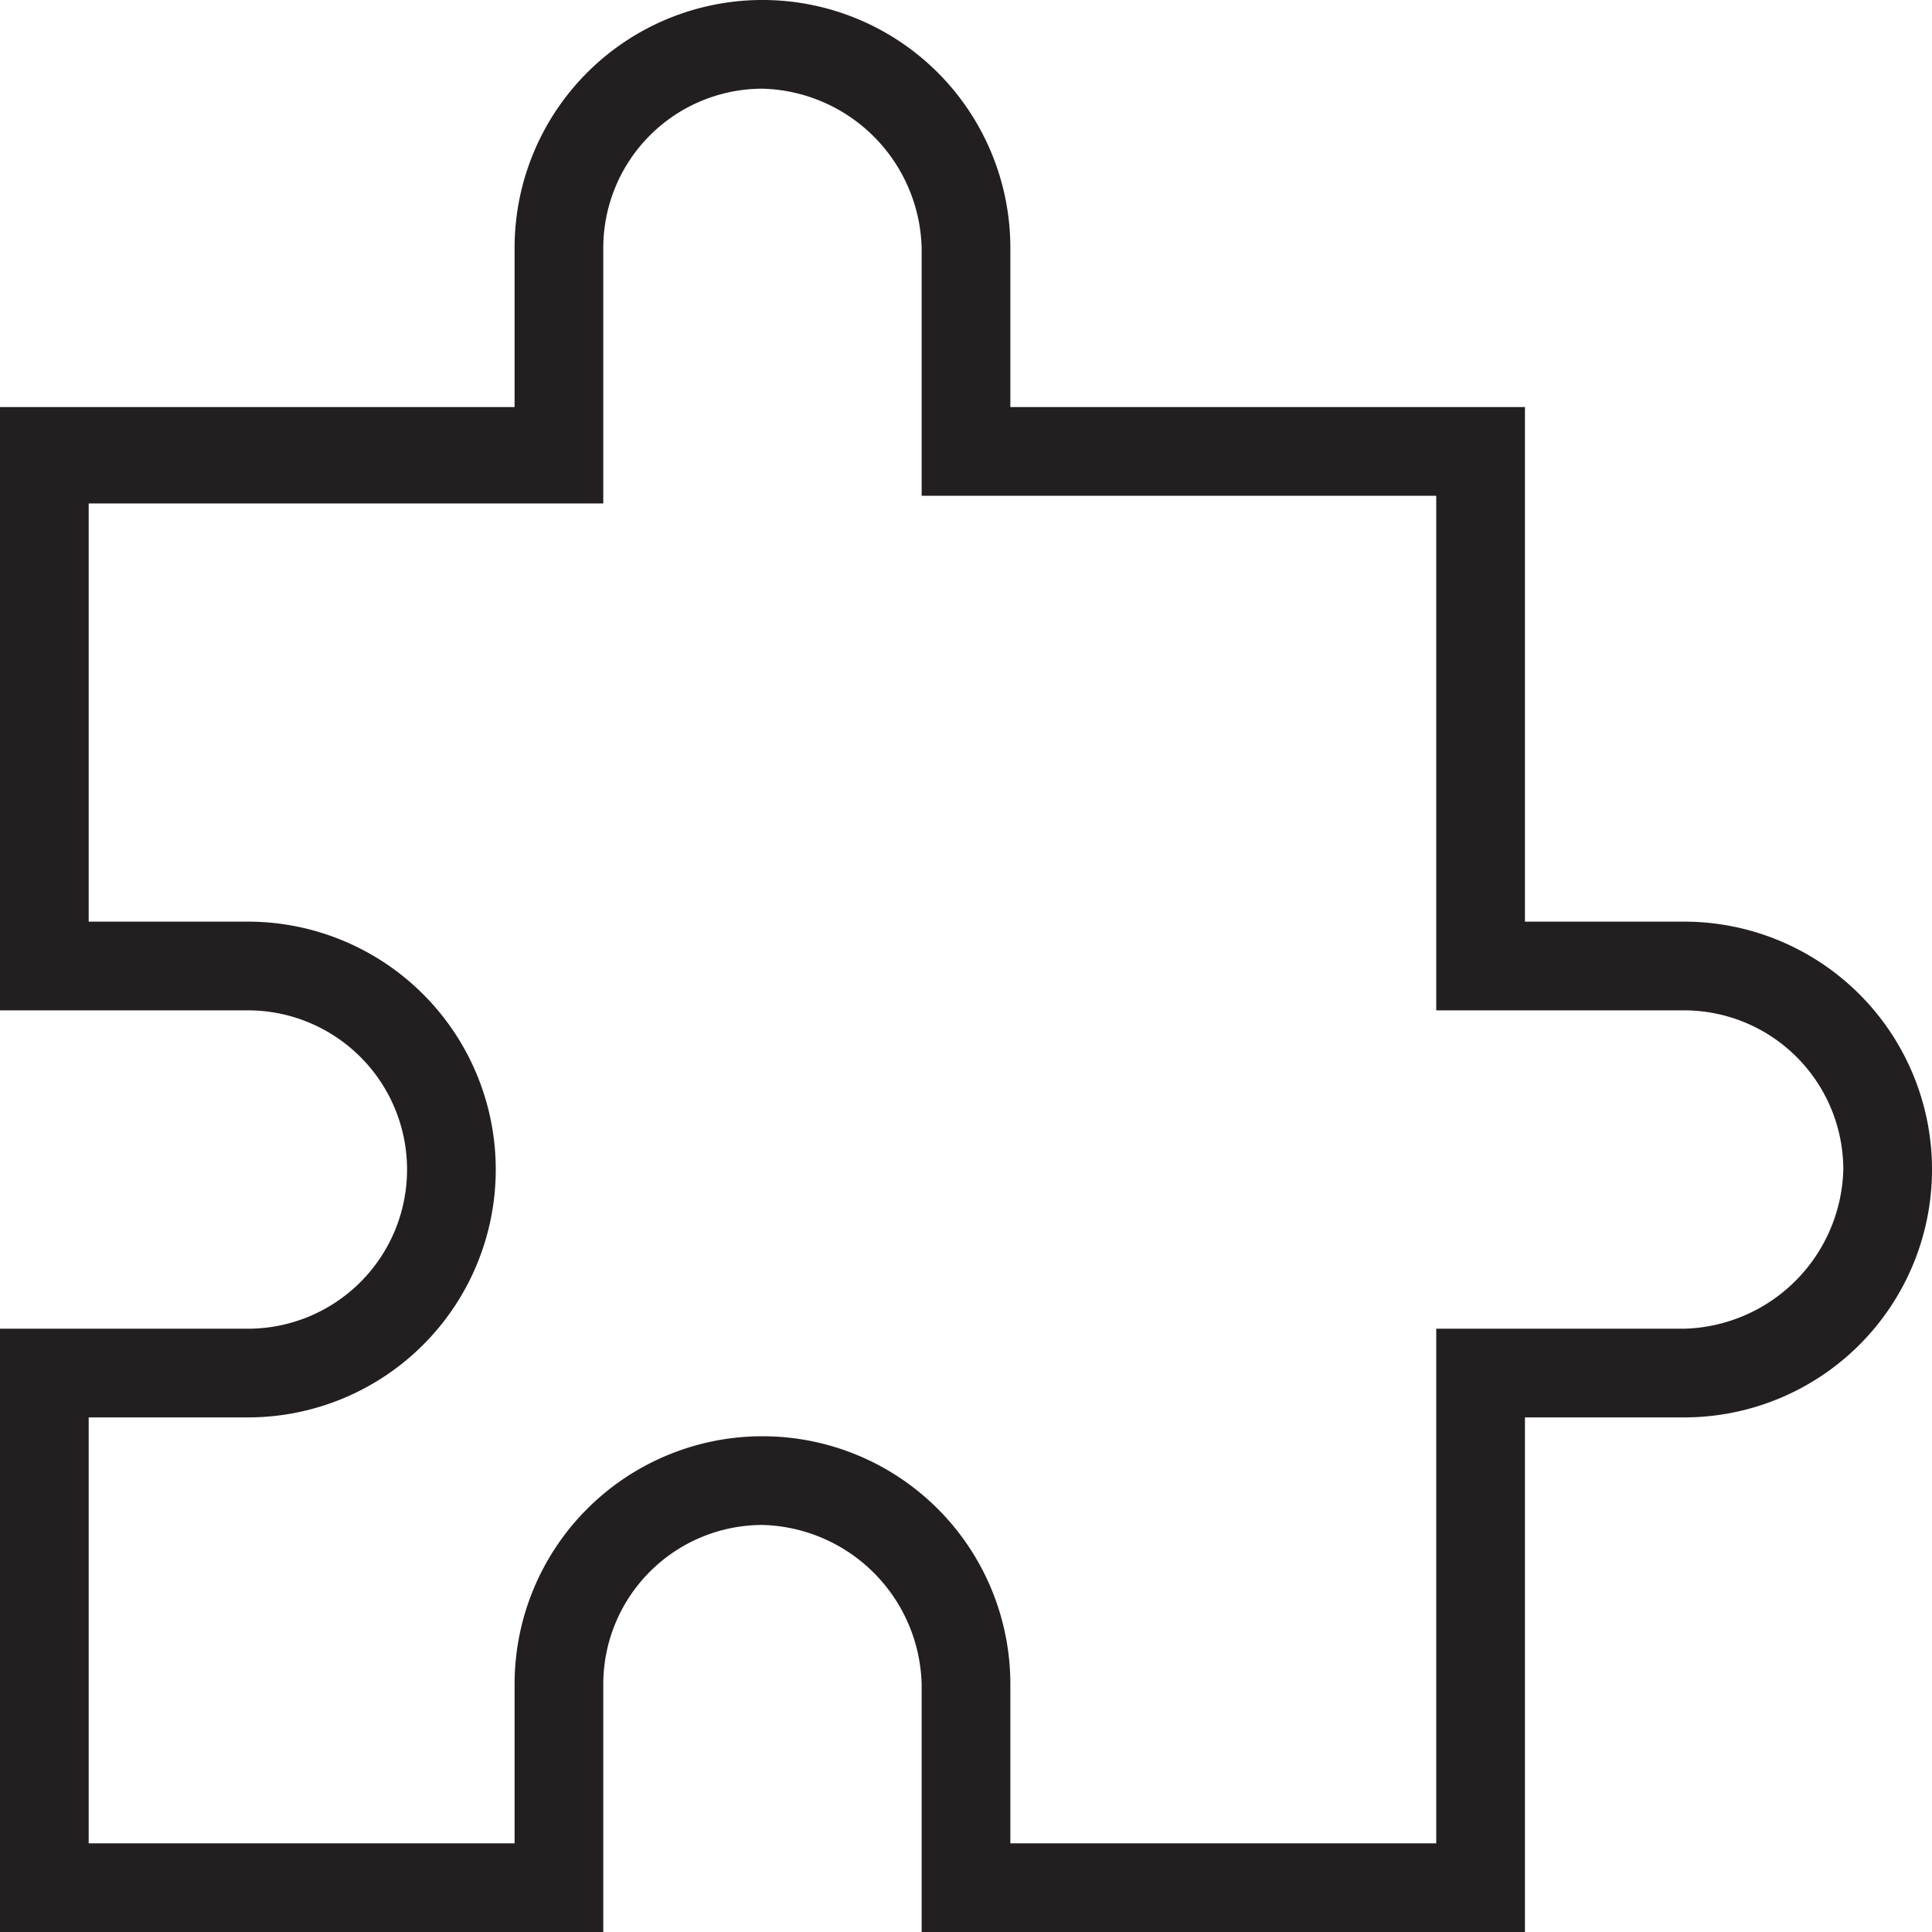 <svg xmlns="http://www.w3.org/2000/svg" width="81.257" height="81.257" viewBox="0 0 81.257 81.257">
  <path id="Tracé_400" data-name="Tracé 400" d="M74.082,42.263H67.137V20.621H45.494V13.675a10.175,10.175,0,1,0-20.351,0v6.945H3.5V45.494H13.675a6.945,6.945,0,0,1,0,13.89H3.5V84.257H28.373V74.082a6.951,6.951,0,0,1,6.945-6.945,7.128,7.128,0,0,1,6.945,6.945V84.257H67.137V62.614h6.945a10.175,10.175,0,0,0,0-20.351Zm0,17.121H63.906V81.027H45.494V74.082a10.175,10.175,0,0,0-20.351,0v6.945H6.73V62.614h6.945a10.175,10.175,0,0,0,0-20.351H6.73V24.174H28.373v-10.5A6.951,6.951,0,0,1,35.318,6.73a7.128,7.128,0,0,1,6.945,6.945V23.851H63.906V45.494H74.082a6.951,6.951,0,0,1,6.945,6.945A7.128,7.128,0,0,1,74.082,59.384Z" transform="translate(-3.25 -3.25)" fill="#231f20" stroke="#231f20" stroke-width="0.5"/>
</svg>
